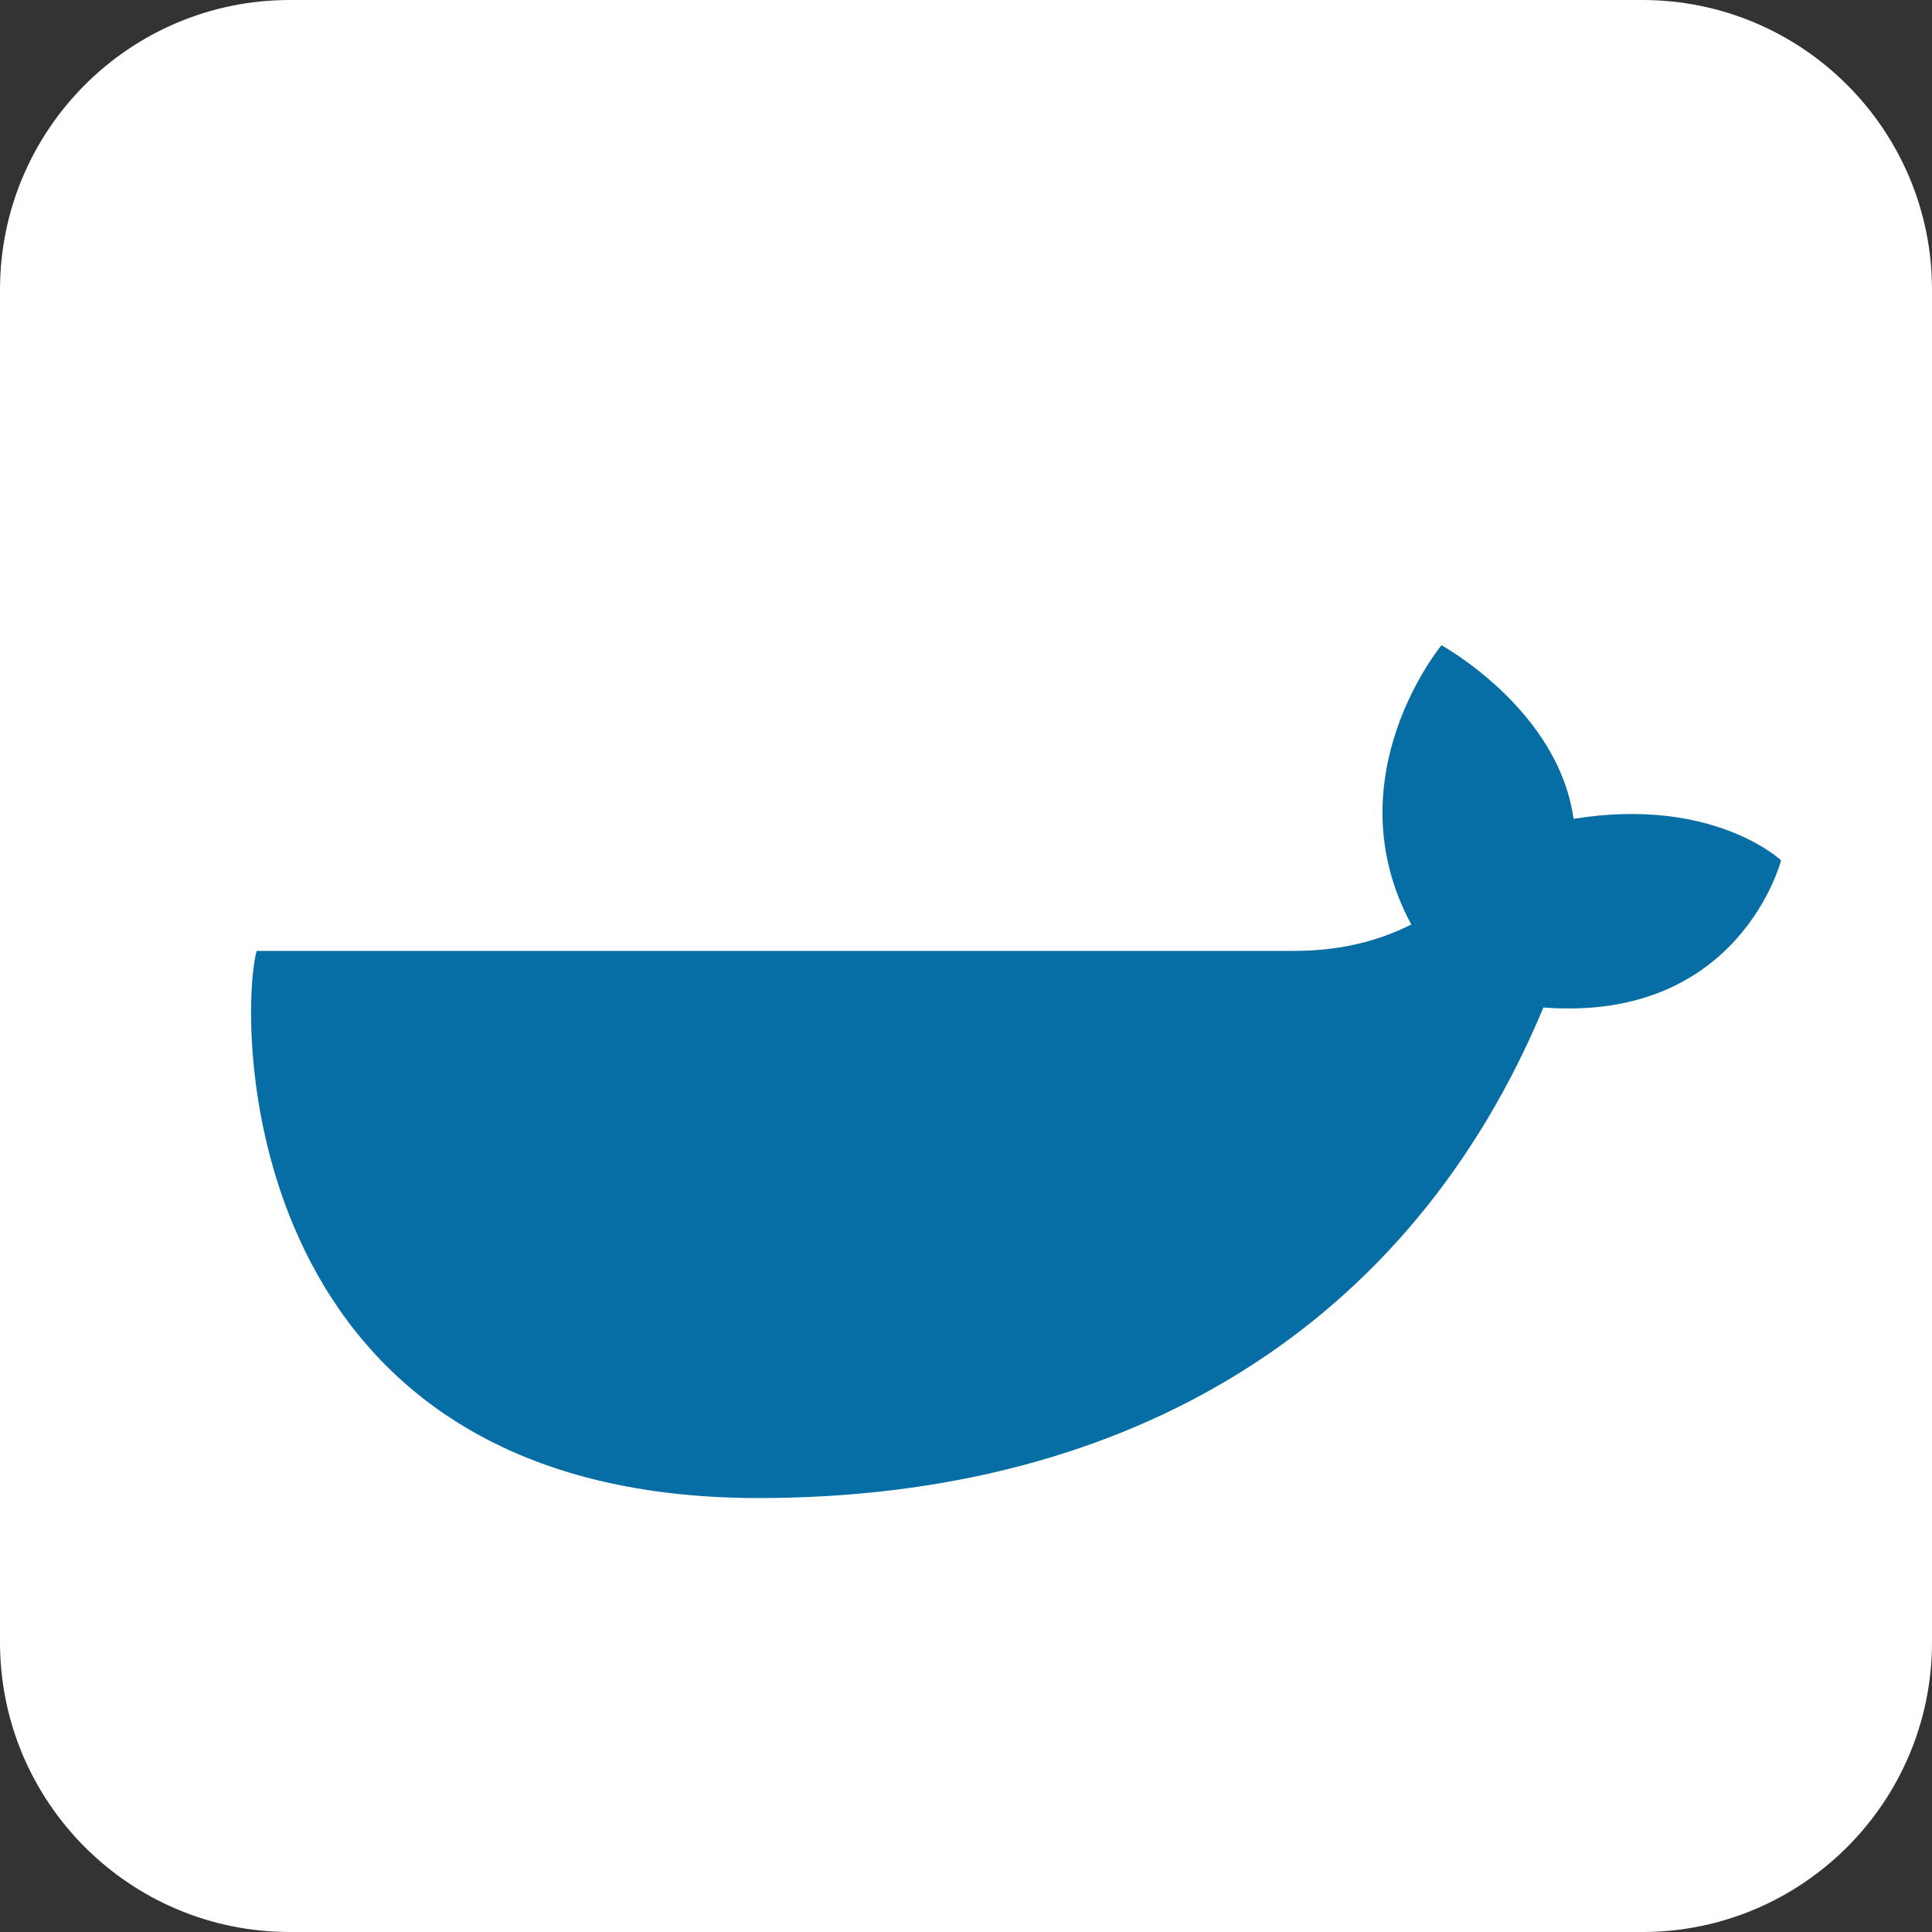 <svg width="54" height="54" viewBox="0 0 54 54" fill="none" xmlns="http://www.w3.org/2000/svg">
<rect x="0" y="0" width="54" height="54" fill="#333333" stroke="none"/>
<g clip-path="url(#clip0_910_13500)">
<path d="M45.9 0H8.1C3.626 0 0 3.626 0 8.1V45.9C0 50.373 3.626 54 8.1 54H45.9C50.373 54 54 50.373 54 45.9V8.1C54 3.626 50.373 0 45.9 0Z" fill="white"/>
<path d="M49.782 24.047C49.782 24.047 47.884 22.254 43.981 22.887C43.559 19.828 40.29 18.035 40.29 18.035C40.29 18.035 37.231 21.727 39.446 25.84C38.813 26.156 37.759 26.578 36.177 26.578H7.173C6.645 28.582 6.645 41.871 21.2 41.871C31.642 41.871 39.446 37.02 43.138 28.16C48.622 28.582 49.782 24.047 49.782 24.047Z" fill="#066DA5"/>
</g>
<defs>
<clipPath id="clip0_910_13500">
<rect width="54" height="54" fill="white"/>
</clipPath>
</defs>
</svg>
